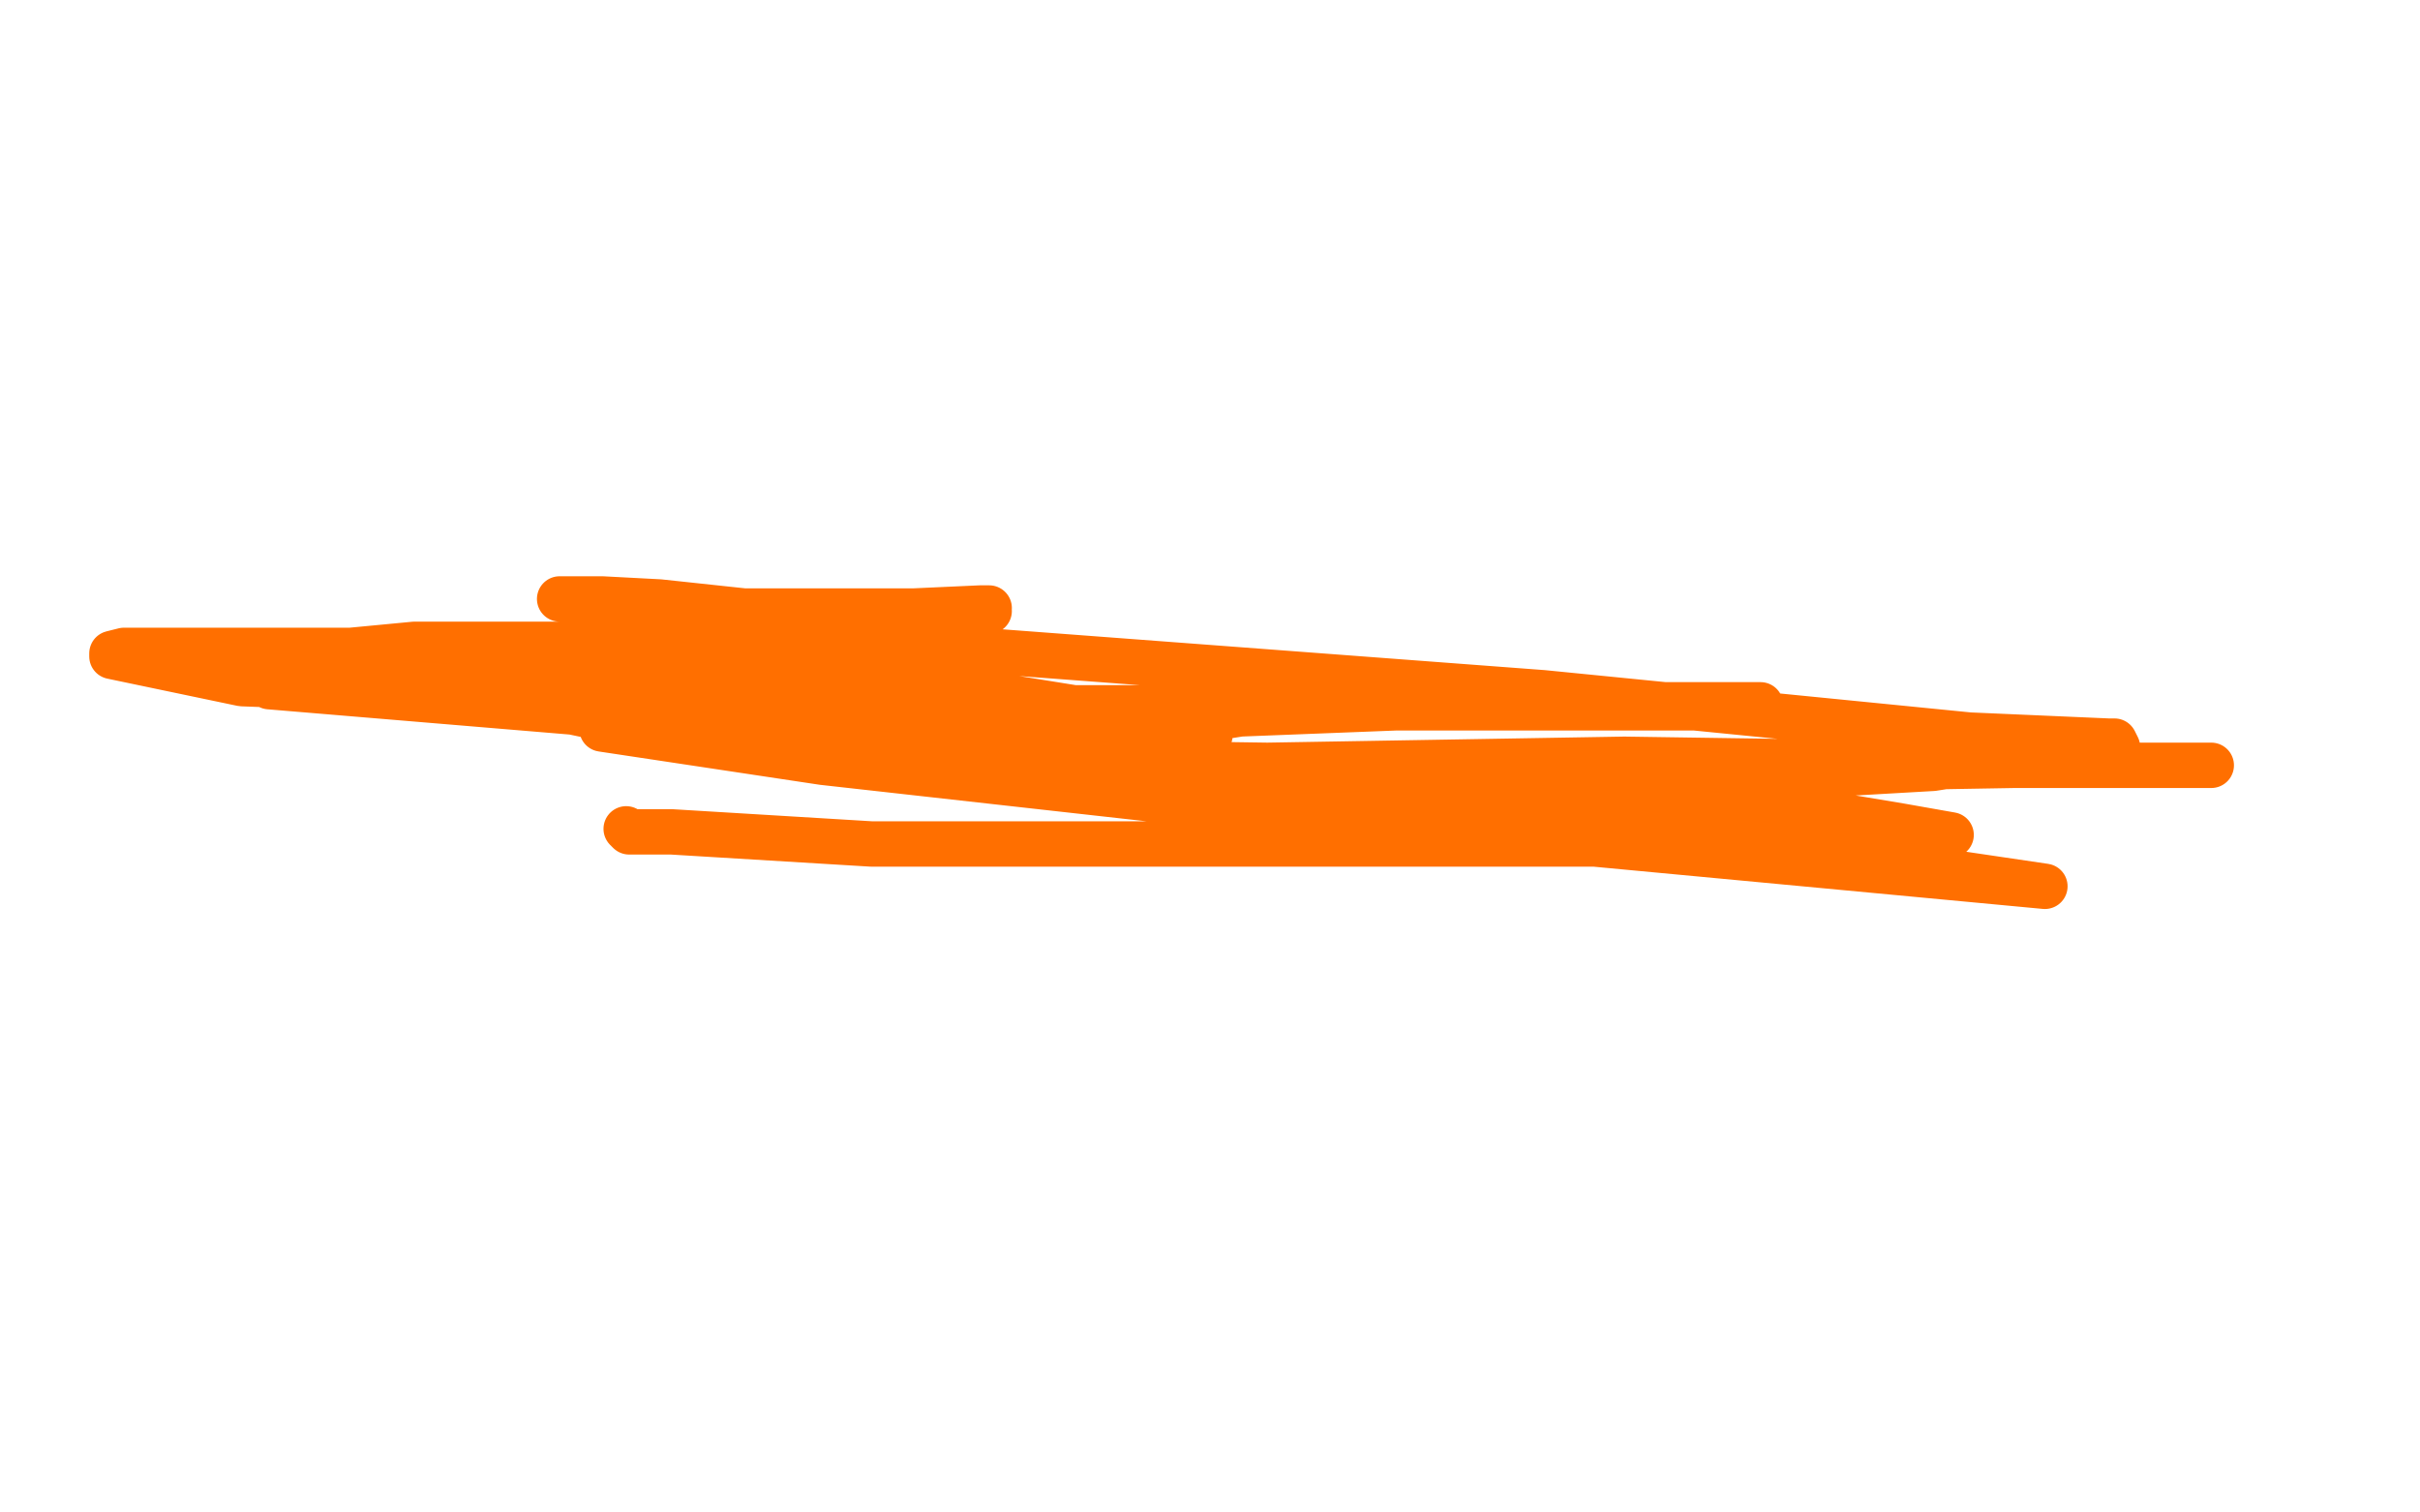 <?xml version="1.0" standalone="no"?>
<!DOCTYPE svg PUBLIC "-//W3C//DTD SVG 1.1//EN"
"http://www.w3.org/Graphics/SVG/1.1/DTD/svg11.dtd">

<svg width="800" height="500" version="1.1" xmlns="http://www.w3.org/2000/svg" xmlns:xlink="http://www.w3.org/1999/xlink" style="stroke-antialiasing: false"><desc>This SVG has been created on https://colorillo.com/</desc><rect x='0' y='0' width='800' height='500' style='fill: rgb(255,255,255); stroke-width:0' /><polyline points="326,286 328,286 328,286 329,286 329,286 330,286 330,286 336,286 338,286 344,286 346,286 348,286 349,286 357,287 366,291 370,292 376,296 380,298 387,301 390,303 395,305 397,307 400,312 408,315 418,321 422,324 428,327 432,331 438,334 447,338 452,343 461,347 471,354 480,358 484,358 485,359 485,362 486,365 486,368 486,372 486,377 485,383 484,387 481,391 478,394 474,397 471,399 470,401 468,401 462,403 457,404 451,405 444,407 432,407 420,407 406,407 394,407 385,407 379,407 376,407 372,407 368,407 362,407 360,406 358,403 356,398 354,394 352,393 351,392 351,391 351,389 349,387 349,384 348,378 348,376 347,374 346,373 346,371 346,369 346,368 346,364 346,353 355,342 369,327 389,317 408,303 419,293 421,291 422,289 422,288 422,286" style="fill: none; stroke: #ffffff; stroke-width: 15; stroke-linejoin: round; stroke-linecap: round; stroke-antialiasing: false; stroke-antialias: 0; opacity: 1.0"/>
<polyline points="424,285 425,282 425,282 426,273 426,273 430,264 430,264 435,251 435,251 439,241 439,241 439,235 439,235 441,232 441,232 441,231 442,225 442,222 444,216 444,212 444,209 444,207 444,204 442,199 438,192 435,184 429,173 425,165 419,155 418,153 417,151 416,149 415,148 407,148 390,148 368,148 351,148 335,149 321,156 311,162 305,167 300,171 295,182 294,188 292,196 291,207 291,224 291,238 291,249 291,261 291,266 291,276 295,287 295,291 297,297 297,298 297,299 297,294" style="fill: none; stroke: #ffffff; stroke-width: 15; stroke-linejoin: round; stroke-linecap: round; stroke-antialiasing: false; stroke-antialias: 0; opacity: 1.0"/>
<polyline points="362,146 364,147 364,147 367,144 370,138 371,135 372,135 372,132 372,128 372,127 372,125 372,122 372,118 371,117 368,114 364,112 362,111 360,111 357,111 352,108 350,108 347,108 345,107 344,107 342,107 340,108 331,119 326,128 318,137 310,145 305,155 299,166 296,174 296,179 292,183 292,186 292,187 292,191 292,193 292,194 292,195 292,196" style="fill: none; stroke: #ffffff; stroke-width: 15; stroke-linejoin: round; stroke-linecap: round; stroke-antialiasing: false; stroke-antialias: 0; opacity: 1.0"/>
<polyline points="327,201 324,201 324,201 302,202 302,202 289,202 289,202 279,202 279,202 270,202 270,202 268,202 268,202 266,202 266,202 265,202 270,202 275,202 279,202 280,202 281,202 286,202 295,202 307,202 317,202 326,202 327,202 306,202 276,202 246,202 218,199 199,198 188,198 186,198 185,198 187,198 192,201 199,202 209,205 216,208 218,208 225,208 231,209 247,211 262,214 275,215 284,215 289,216 292,216 295,216 299,216 304,216 309,216 318,216 321,216 318,216 311,216 300,216 289,214 265,214 229,214 199,214 186,214 176,214 175,214 176,214 187,216 202,221 222,224 246,226 269,229 281,231 300,231 305,231 295,231 212,229 89,227 412,254 676,293 442,271 272,252 199,241 199,238 197,237 159,229 80,226 37,217 37,216 41,215 70,215 176,215 324,215 510,229 651,243 697,245 699,245 700,247 677,248 639,254 604,256 589,256 588,256 590,256 608,254 666,253 709,253 729,253 731,253 729,253 672,253 537,251 419,253 350,252 338,249 338,248 348,246 372,242 410,236 487,233 545,233 574,233 581,233 582,233 582,234 580,234 482,234 327,234 197,234 112,223 104,222 104,219 116,215 137,213 164,213 214,213 299,225 380,238 400,243 396,246 371,248 348,253 317,253 299,253 296,253 295,253 298,253 337,253 416,255 544,259 628,273 645,276 637,279 579,279 465,279 288,279 222,275 208,275 207,274" style="fill: none; stroke: #ff6f00; stroke-width: 15; stroke-linejoin: round; stroke-linecap: round; stroke-antialiasing: false; stroke-antialias: 0; opacity: 1.0"/>
</svg>
